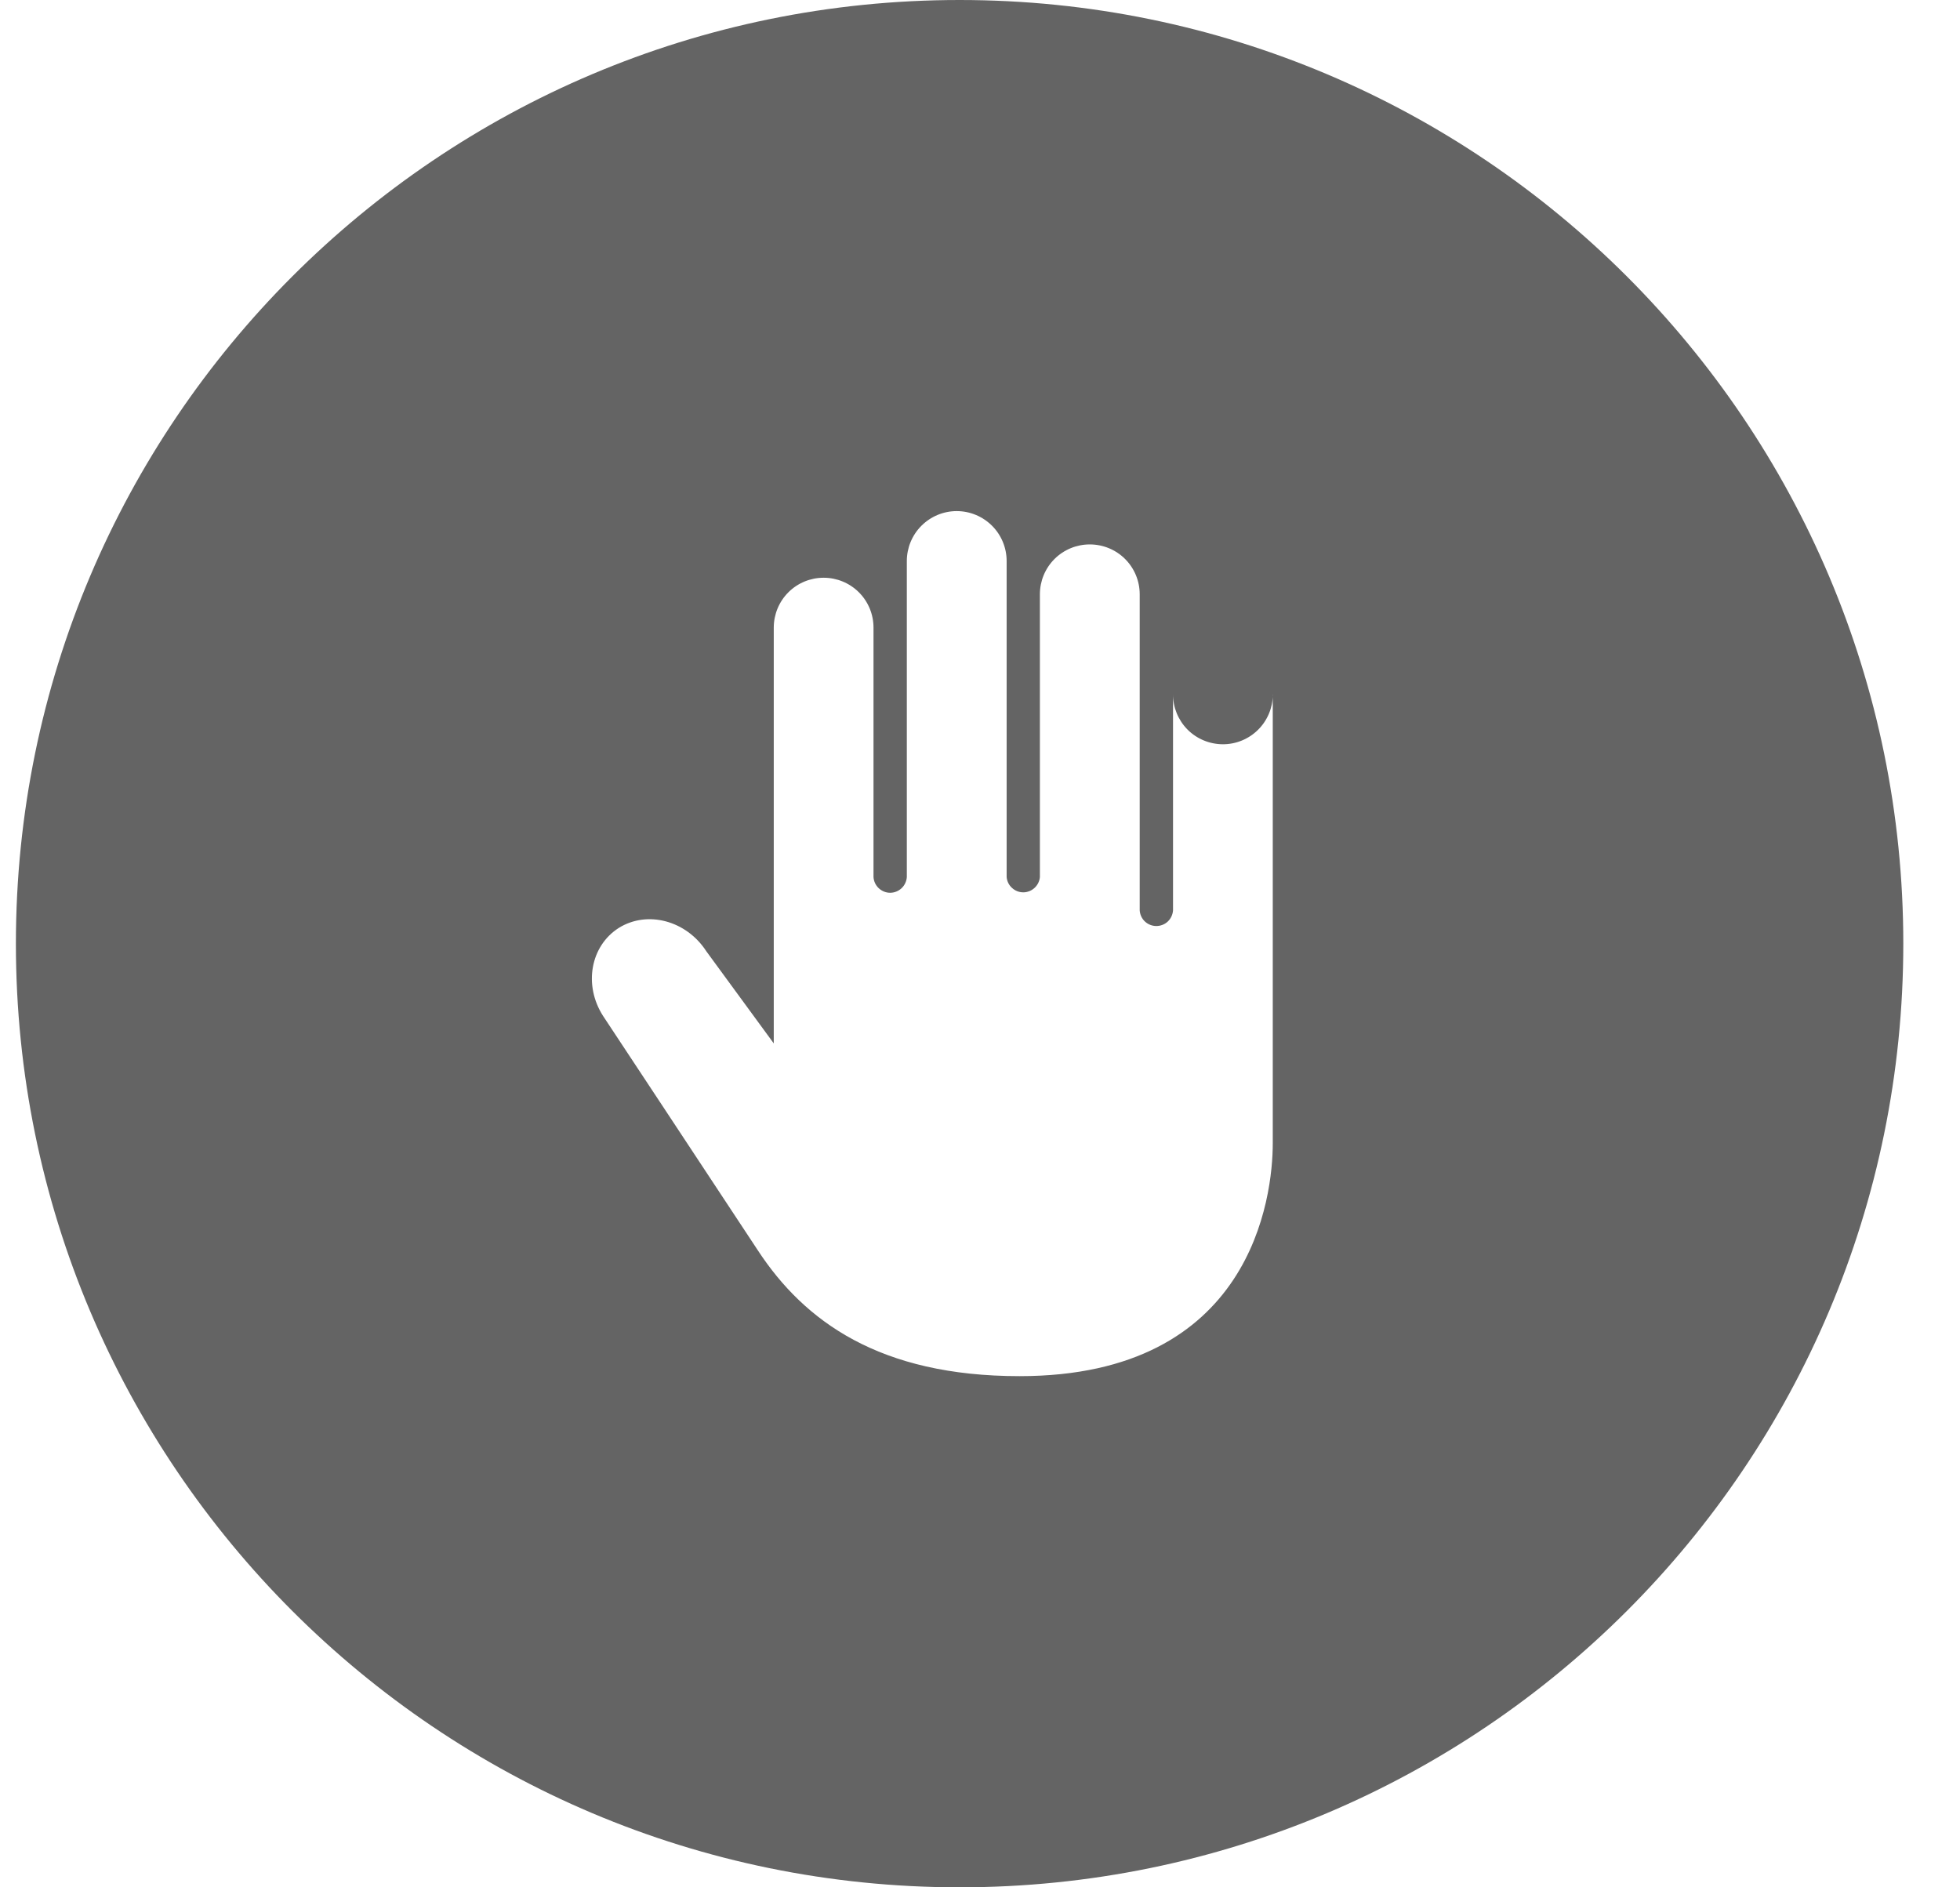 <svg xmlns="http://www.w3.org/2000/svg" width="27" height="26" viewBox="0 0 27 26" fill="none"><g clip-path="url(#clip0_606_4989)"><path fill-rule="evenodd" clip-rule="evenodd" d="M13.219 26C6.039 26 0.219 20.18 0.219 13C0.219 5.821 6.039 0 13.219 0C20.398 0 26.219 5.821 26.219 13C26.219 20.18 20.398 26 13.219 26ZM17.534 9.568C17.533 9.75 17.46 9.925 17.331 10.053C17.201 10.182 17.026 10.254 16.844 10.253C16.661 10.252 16.486 10.179 16.358 10.05C16.23 9.92 16.158 9.745 16.159 9.563V12.541C16.155 12.6 16.129 12.655 16.087 12.695C16.044 12.735 15.988 12.757 15.929 12.757C15.871 12.757 15.815 12.735 15.772 12.695C15.729 12.655 15.704 12.6 15.7 12.541V8.187C15.7 8.005 15.628 7.83 15.499 7.701C15.37 7.572 15.195 7.5 15.012 7.5C14.83 7.5 14.655 7.572 14.526 7.701C14.397 7.83 14.325 8.005 14.325 8.187V12.083C14.32 12.14 14.293 12.194 14.251 12.232C14.209 12.271 14.153 12.293 14.096 12.293C14.038 12.293 13.983 12.271 13.941 12.232C13.898 12.194 13.872 12.14 13.867 12.083V7.729C13.867 7.547 13.795 7.372 13.666 7.243C13.537 7.114 13.362 7.041 13.179 7.041C12.997 7.041 12.822 7.114 12.693 7.243C12.564 7.372 12.492 7.547 12.492 7.729V12.083C12.488 12.141 12.462 12.196 12.42 12.236C12.377 12.276 12.321 12.299 12.262 12.299C12.204 12.299 12.148 12.276 12.105 12.236C12.062 12.196 12.037 12.141 12.033 12.083V8.646C12.033 8.464 11.961 8.289 11.832 8.16C11.703 8.031 11.528 7.959 11.346 7.959C11.164 7.959 10.989 8.031 10.86 8.16C10.731 8.289 10.659 8.464 10.659 8.646V14.374L9.73 13.105C9.455 12.68 8.918 12.539 8.526 12.782C8.133 13.03 8.036 13.572 8.307 13.995C8.307 13.995 9.804 16.26 10.443 17.23C11.081 18.2 12.114 18.958 14.046 18.958C17.247 18.958 17.533 16.487 17.533 15.75V9.568H17.534Z" fill="#646464"/></g><defs><clipPath id="clip0_606_4989"><rect width="26" height="26" fill="white" transform="translate(0.219)"/></clipPath></defs><copyleaks-sidebar-popup xmlns="" id="copyleaks-sidebar-popup-container"/></svg>